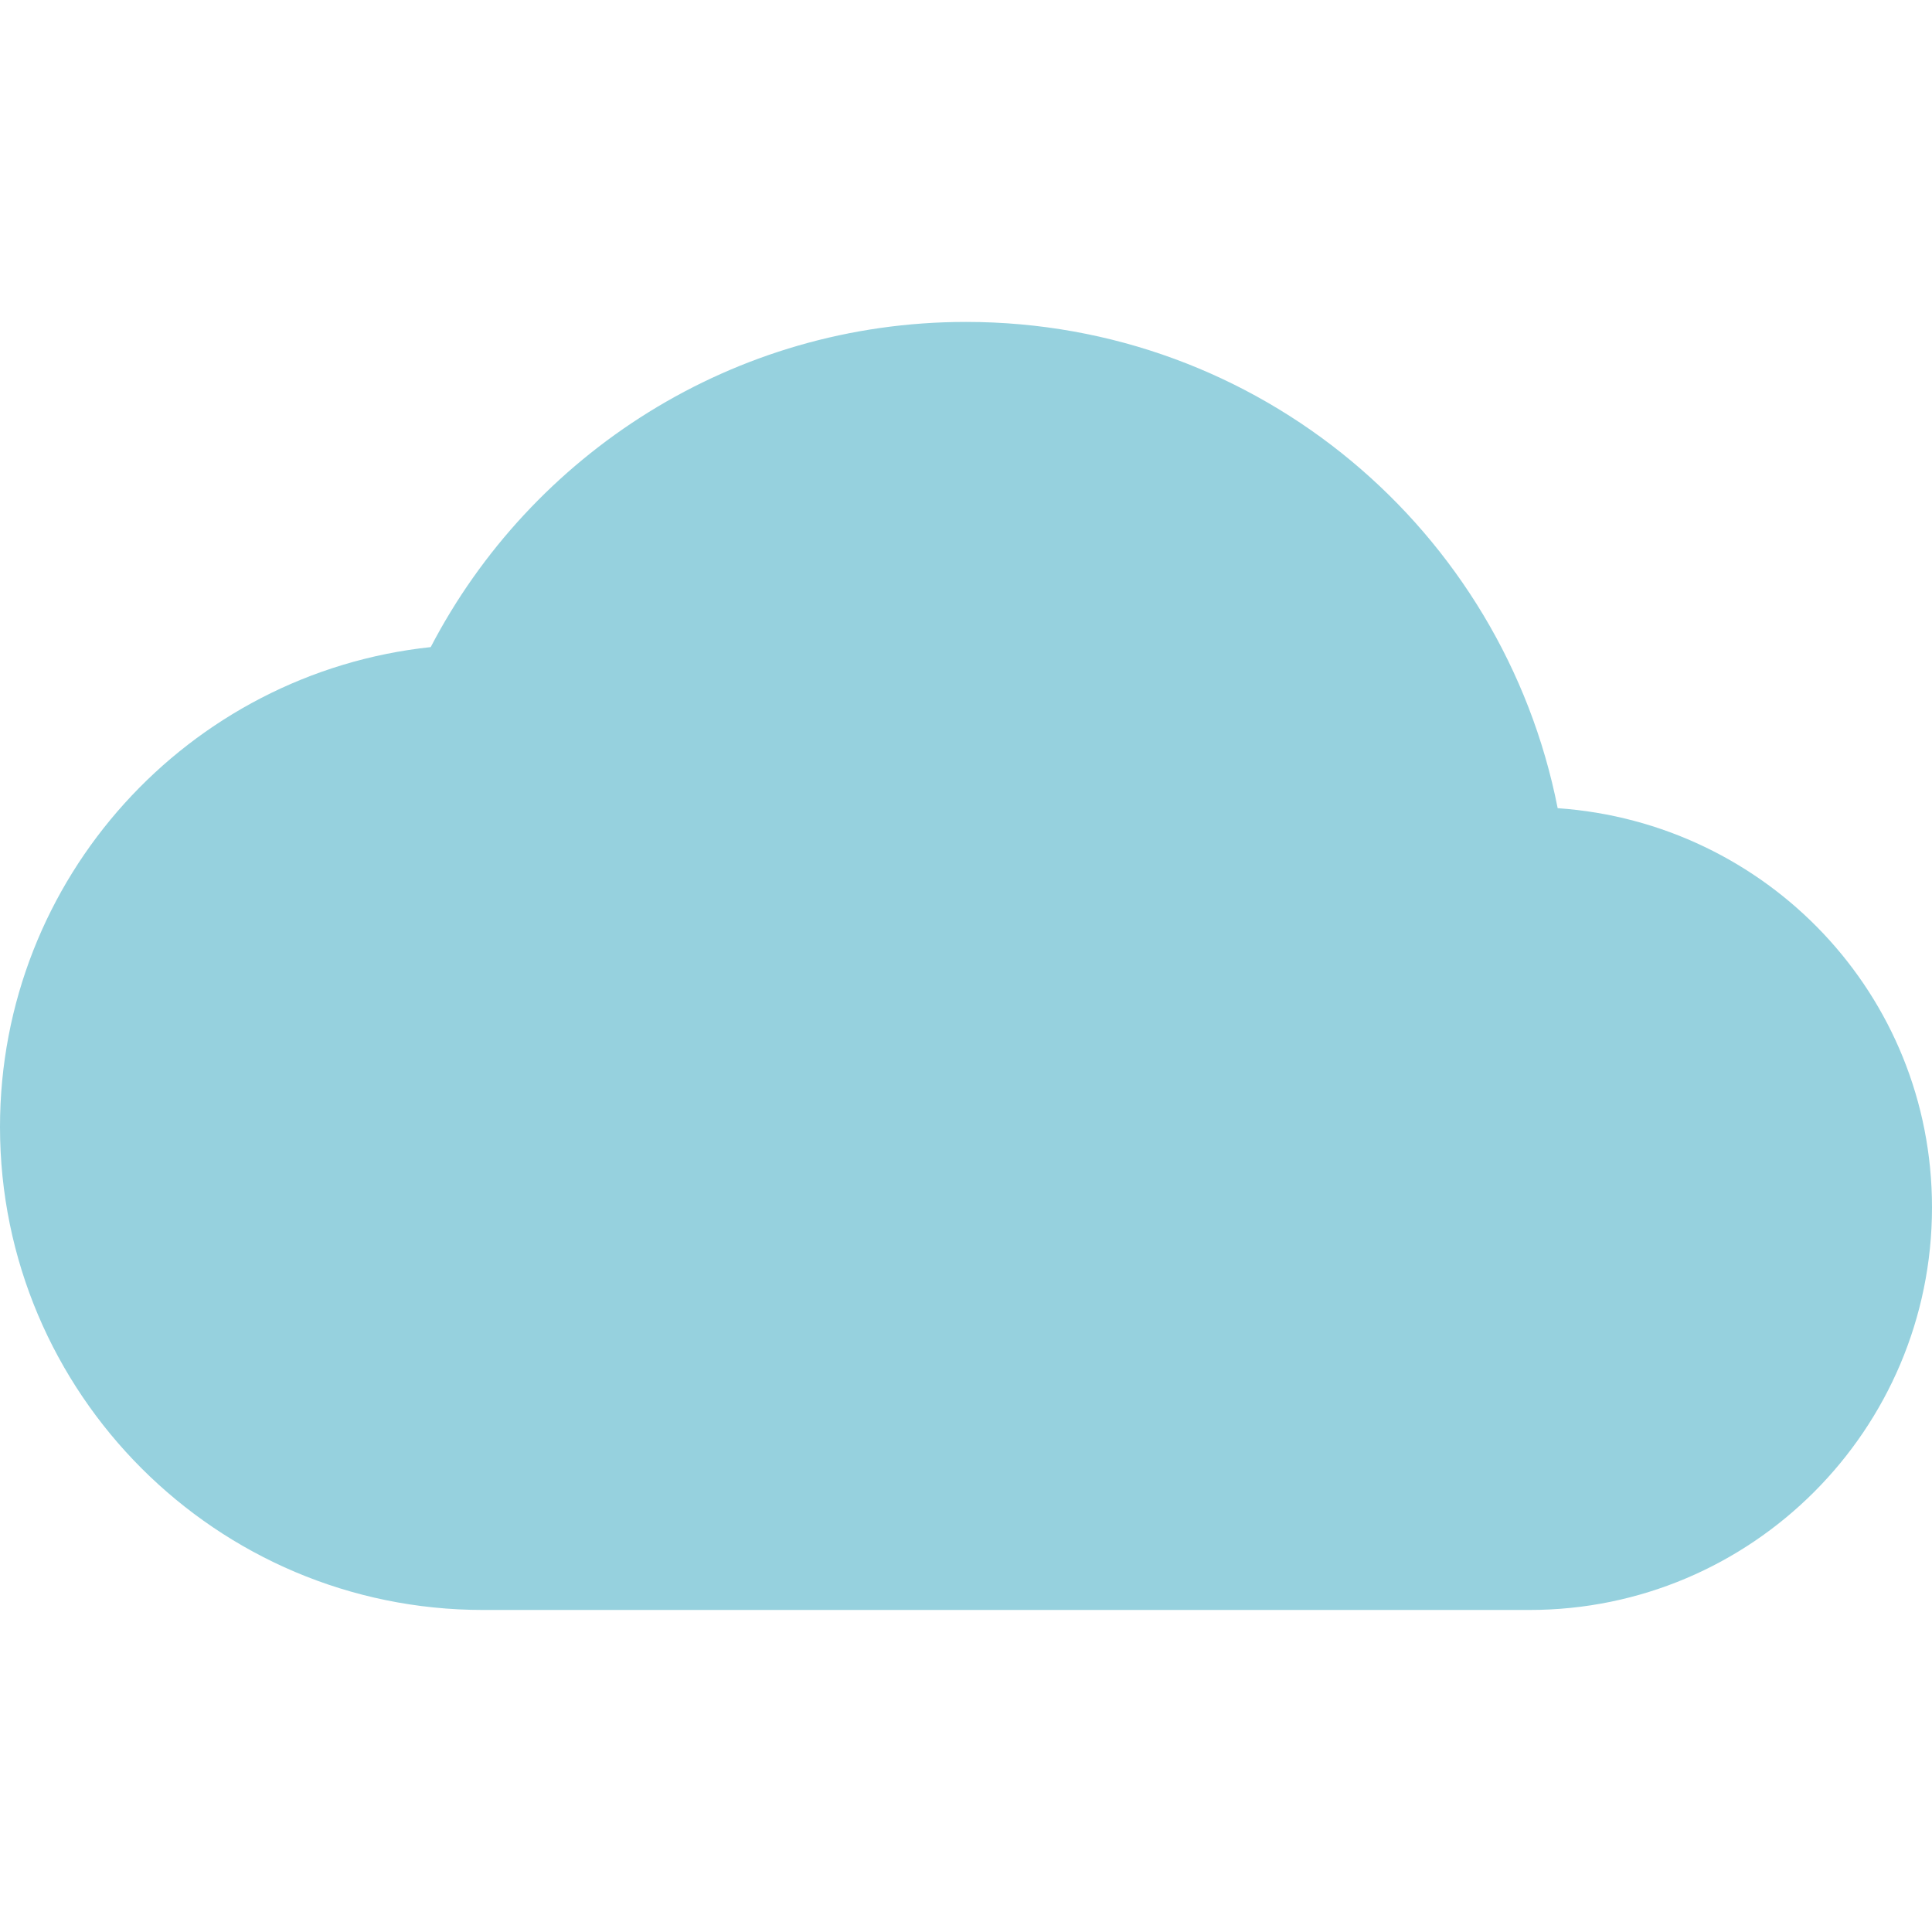 <svg width="16" height="16" viewBox="0 0 16 16" fill="none" xmlns="http://www.w3.org/2000/svg">
<path d="M12.9 6.693C12.447 4.393 10.427 2.666 8 2.666C6.073 2.666 4.4 3.759 3.567 5.359C1.56 5.573 0 7.273 0 9.333C0 11.539 1.793 13.333 4 13.333H12.667C14.507 13.333 16 11.839 16 9.999C16 8.239 14.633 6.813 12.9 6.693Z" fill="#96D1DE"/>
</svg>

